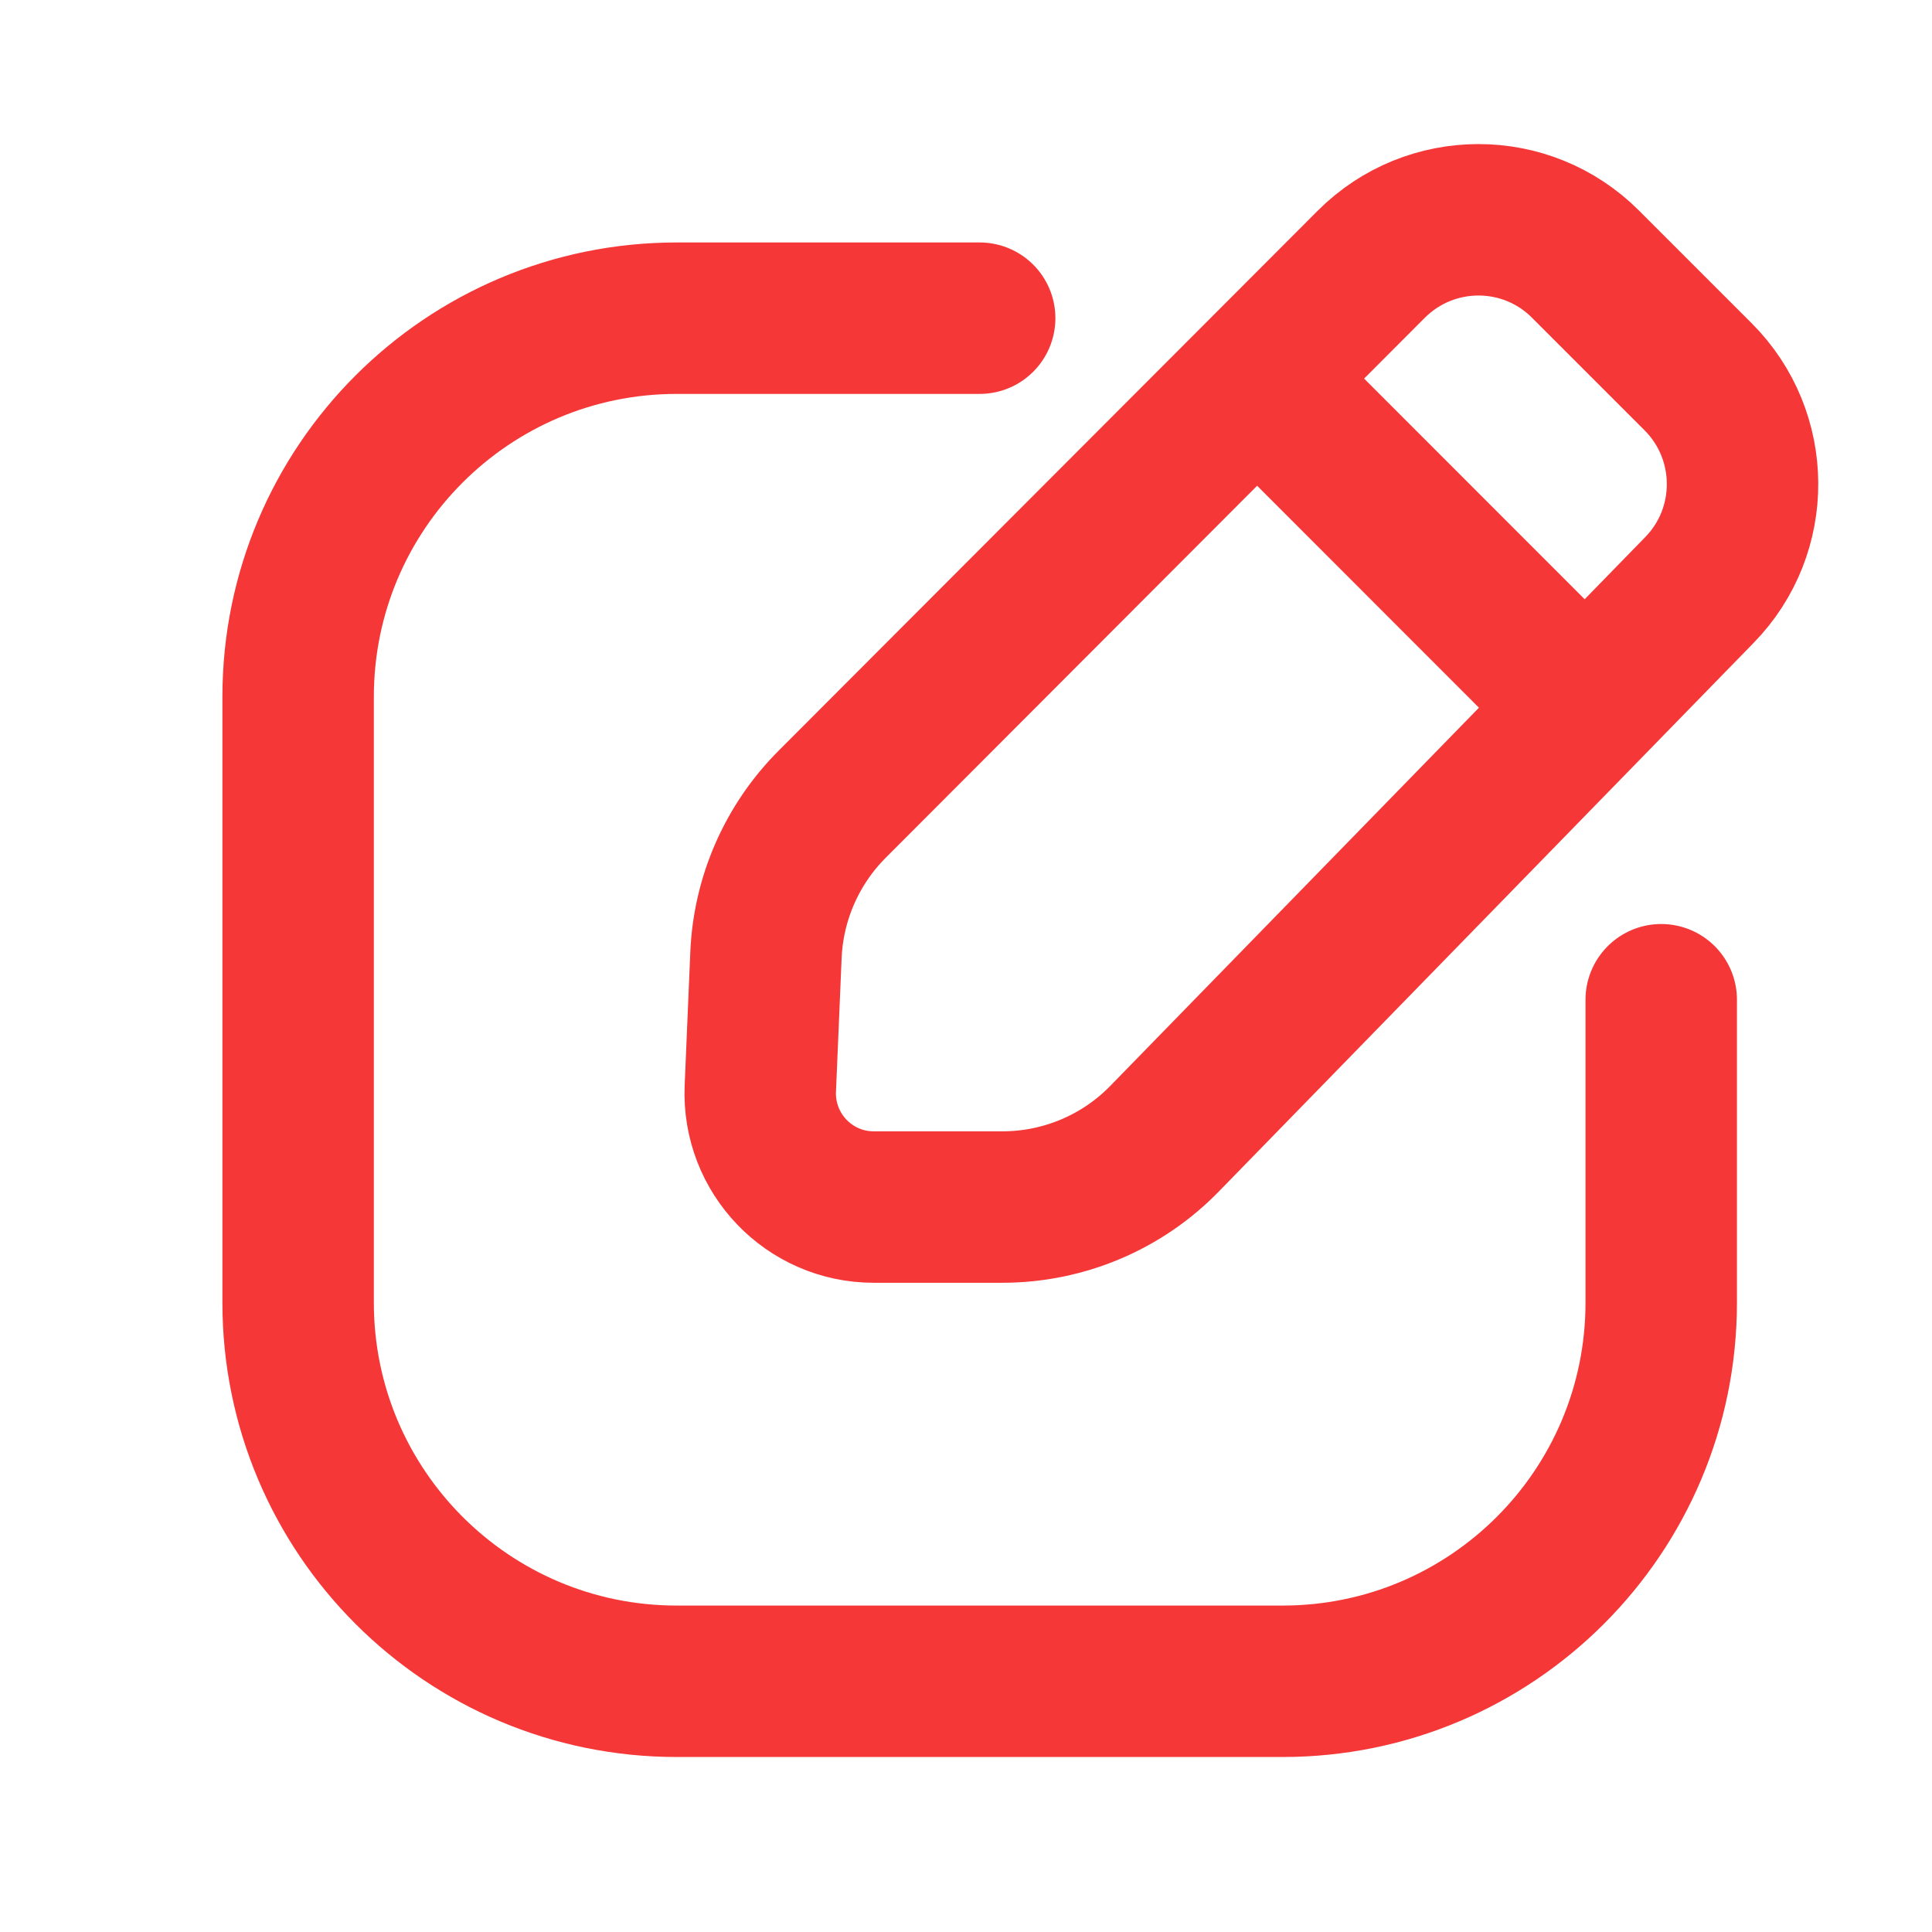 <?xml version="1.0" encoding="UTF-8"?> <svg xmlns="http://www.w3.org/2000/svg" width="13" height="13" viewBox="0 0 13 13" fill="none"><path d="M11.178 6.727V8.765C11.178 10.172 10.038 11.313 8.63 11.313H4.554C3.147 11.313 2.006 10.172 2.006 8.765V4.689C2.006 3.281 3.147 2.141 4.554 2.141H6.592" stroke="#F53737" stroke-width="1.019" stroke-linecap="round"></path><path d="M9.227 1.778C9.625 1.38 10.27 1.379 10.668 1.777L11.427 2.536C11.821 2.931 11.825 3.57 11.436 3.969L7.838 7.66C7.551 7.956 7.156 8.122 6.744 8.122L5.879 8.122C5.445 8.122 5.098 7.76 5.116 7.325L5.154 6.427C5.17 6.045 5.329 5.682 5.6 5.411L9.227 1.778Z" stroke="#F53737" stroke-width="1.019"></path><path d="M8.494 2.583L10.539 4.629" stroke="#F53737" stroke-width="1.019" stroke-linecap="round" stroke-linejoin="round"></path></svg> 